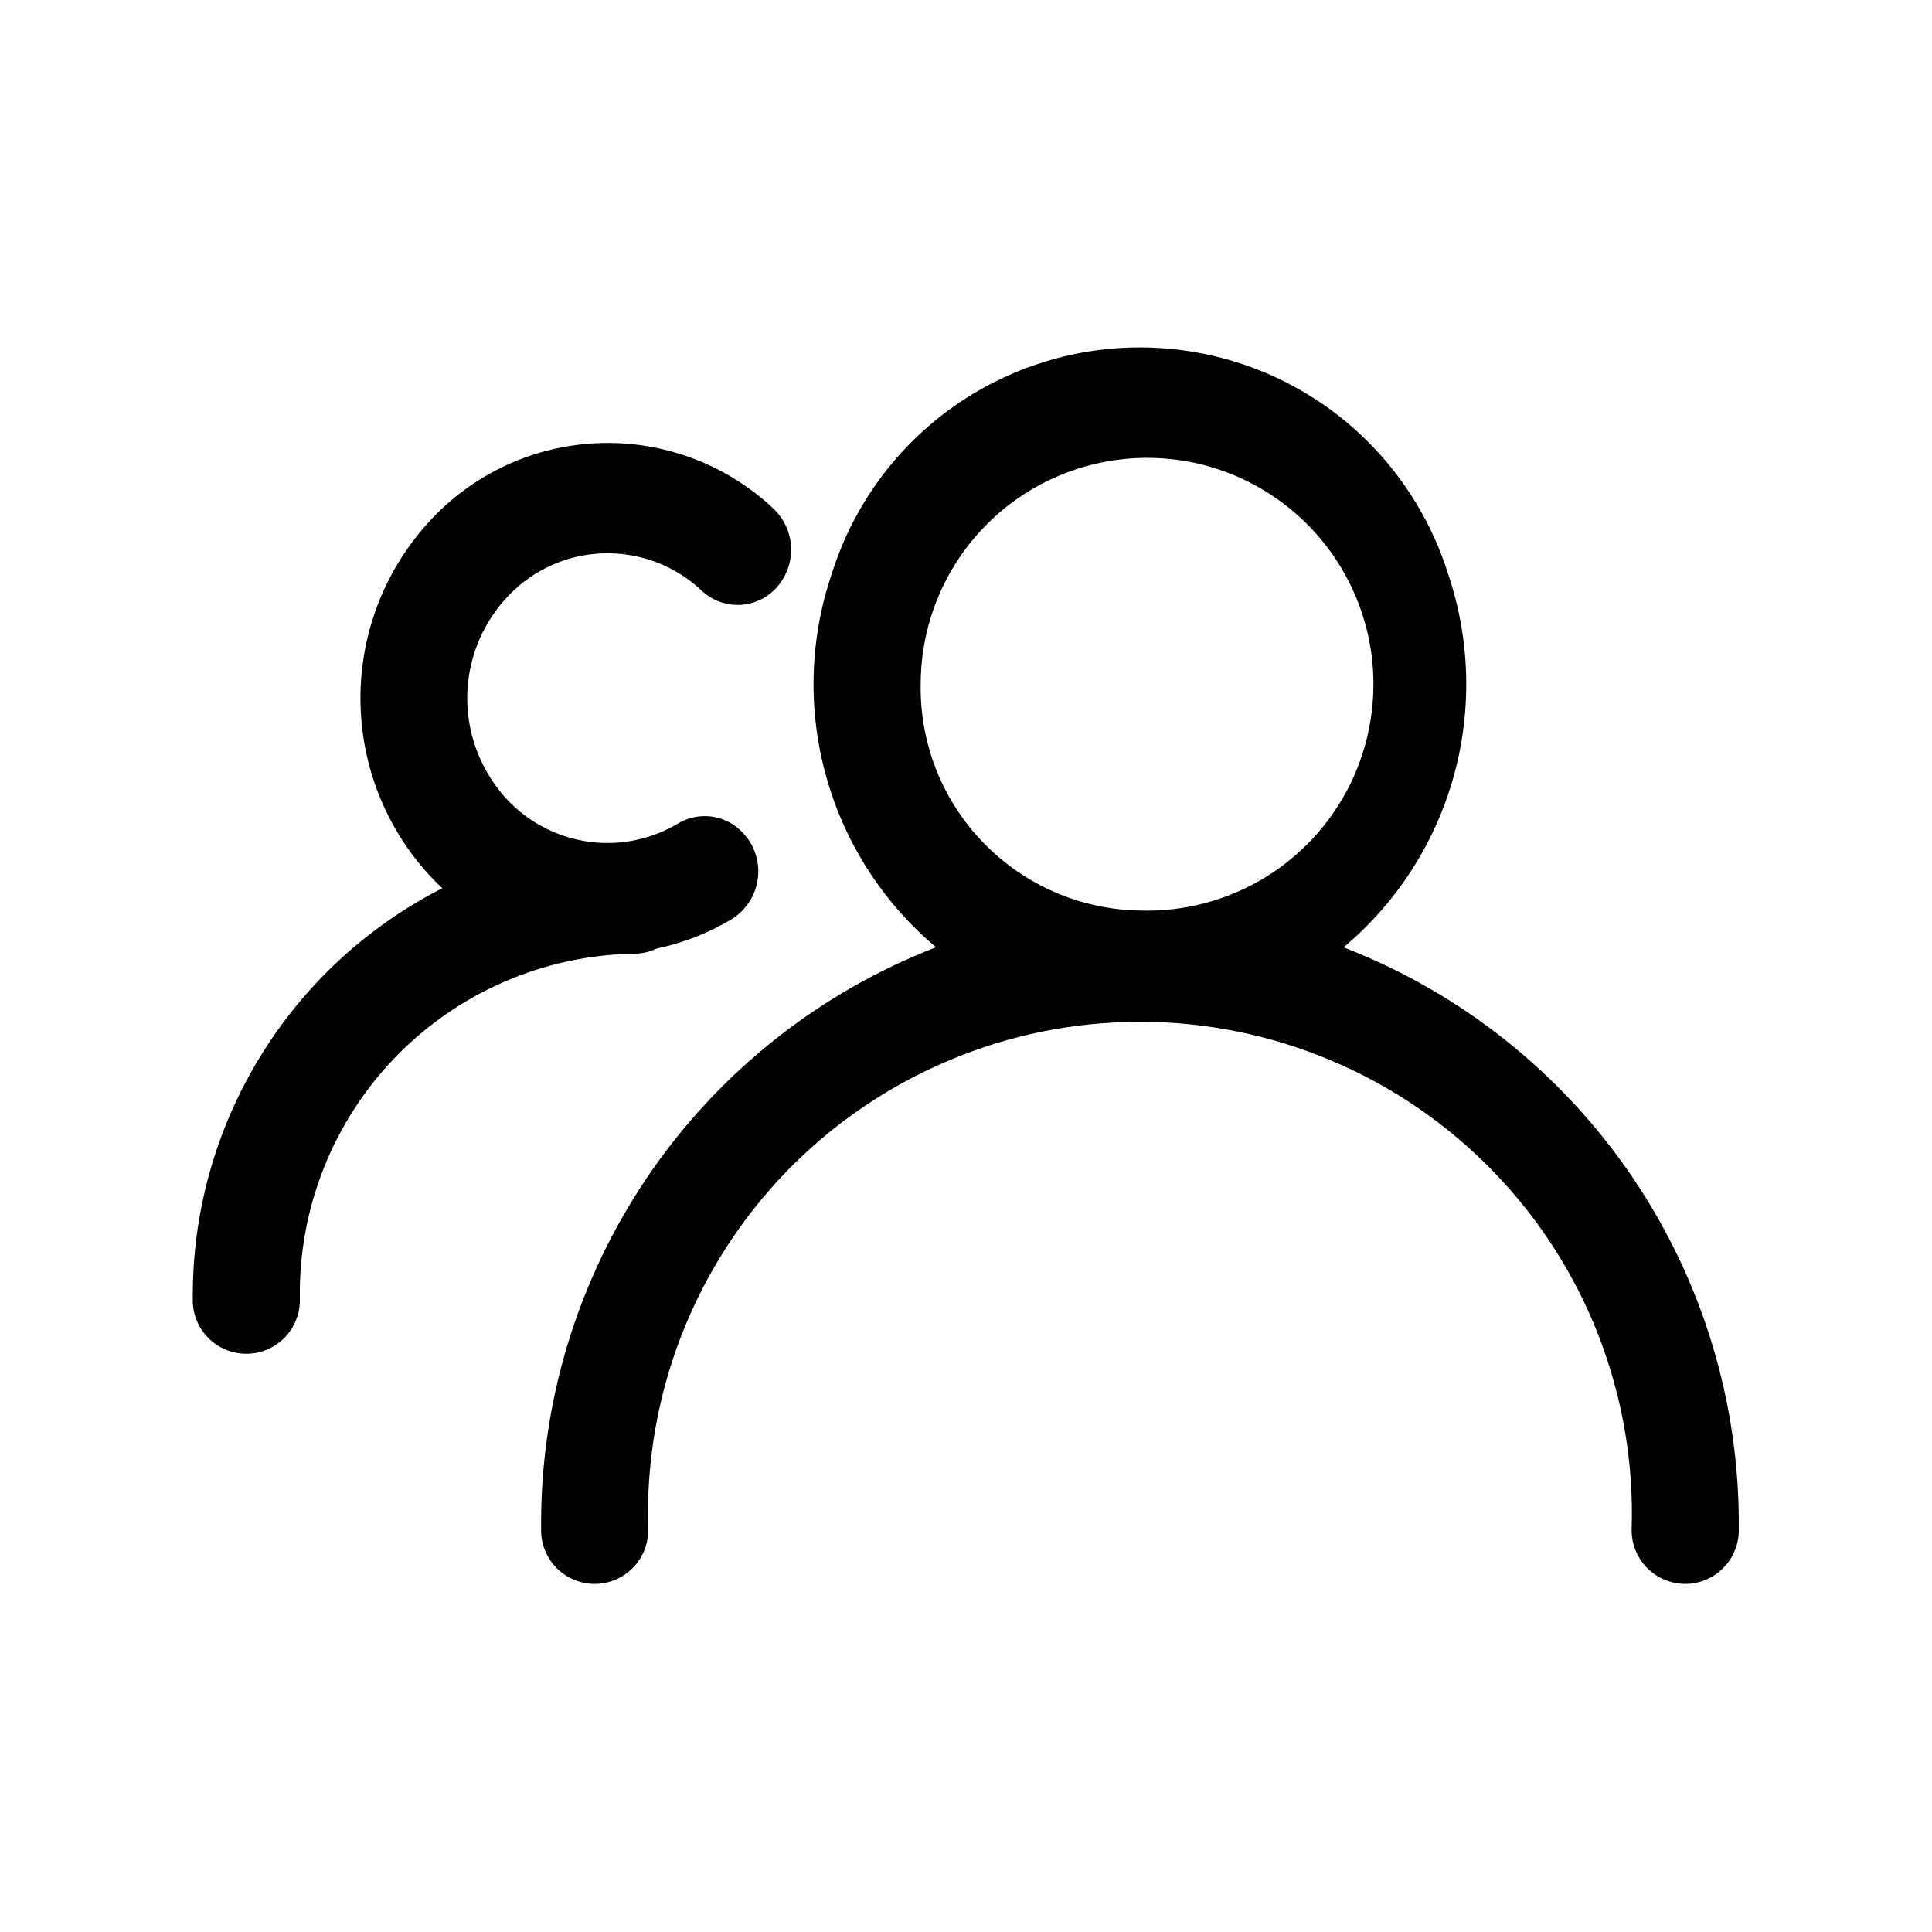 <svg width="24" height="24" viewBox="0 0 24 24" fill="none" xmlns="http://www.w3.org/2000/svg">
<path d="M16.692 11.769C18.147 12.332 19.396 13.325 20.273 14.615C21.15 15.905 21.613 17.432 21.6 18.992C21.602 19.081 21.587 19.17 21.554 19.252C21.522 19.335 21.473 19.411 21.411 19.474C21.349 19.538 21.275 19.589 21.193 19.623C21.111 19.658 21.023 19.676 20.935 19.676C20.846 19.676 20.758 19.658 20.676 19.623C20.594 19.589 20.52 19.538 20.458 19.474C20.396 19.411 20.347 19.335 20.315 19.252C20.282 19.17 20.267 19.081 20.269 18.992C20.295 18.174 20.155 17.36 19.86 16.596C19.564 15.833 19.118 15.137 18.548 14.55C17.978 13.963 17.297 13.495 16.543 13.177C15.789 12.857 14.979 12.693 14.161 12.693C13.342 12.693 12.532 12.857 11.779 13.177C11.025 13.495 10.343 13.963 9.773 14.55C9.204 15.137 8.758 15.833 8.462 16.596C8.166 17.36 8.027 18.174 8.052 18.992C8.054 19.081 8.039 19.17 8.007 19.252C7.974 19.335 7.926 19.411 7.864 19.474C7.802 19.538 7.728 19.589 7.646 19.623C7.564 19.658 7.476 19.676 7.387 19.676C7.298 19.676 7.21 19.658 7.128 19.623C7.046 19.589 6.972 19.538 6.91 19.474C6.848 19.411 6.799 19.335 6.767 19.252C6.735 19.17 6.719 19.081 6.722 18.992C6.708 17.432 7.171 15.905 8.047 14.614C8.924 13.323 10.173 12.33 11.628 11.767C10.969 11.213 10.492 10.472 10.262 9.641C10.031 8.811 10.057 7.93 10.337 7.115C10.594 6.303 11.103 5.594 11.791 5.09C12.478 4.587 13.308 4.316 14.16 4.316C15.012 4.316 15.842 4.587 16.53 5.09C17.217 5.594 17.726 6.303 17.984 7.115C18.263 7.93 18.289 8.811 18.059 9.641C17.828 10.472 17.352 11.213 16.692 11.767L16.692 11.769ZM14.158 11.311C14.718 11.329 15.271 11.179 15.745 10.882C16.219 10.584 16.594 10.151 16.821 9.639C17.047 9.126 17.116 8.558 17.018 8.007C16.92 7.455 16.659 6.946 16.269 6.543C15.88 6.141 15.379 5.864 14.831 5.748C14.283 5.633 13.713 5.683 13.194 5.893C12.674 6.103 12.23 6.464 11.917 6.928C11.604 7.393 11.437 7.94 11.437 8.5C11.425 9.234 11.705 9.942 12.216 10.469C12.726 10.996 13.425 11.299 14.158 11.311Z" fill="black"/>
<path d="M8.154 11.785C8.067 11.826 7.972 11.847 7.877 11.847C6.758 11.865 5.692 12.327 4.913 13.131C4.135 13.935 3.707 15.015 3.725 16.134C3.727 16.223 3.712 16.311 3.679 16.394C3.647 16.477 3.598 16.552 3.536 16.616C3.474 16.68 3.4 16.73 3.318 16.765C3.237 16.799 3.149 16.817 3.06 16.817C2.971 16.817 2.883 16.799 2.801 16.765C2.719 16.73 2.645 16.68 2.583 16.616C2.521 16.552 2.472 16.477 2.44 16.394C2.408 16.311 2.392 16.223 2.395 16.134C2.387 15.08 2.673 14.045 3.221 13.144C3.768 12.243 4.555 11.513 5.494 11.034C4.886 10.46 4.524 9.673 4.482 8.838C4.439 8.003 4.721 7.184 5.267 6.552C5.532 6.243 5.856 5.992 6.221 5.812C6.585 5.632 6.982 5.529 7.388 5.507C7.793 5.485 8.199 5.545 8.581 5.685C8.962 5.824 9.312 6.04 9.608 6.318C9.739 6.442 9.818 6.613 9.827 6.794C9.836 6.974 9.774 7.152 9.656 7.289C9.598 7.355 9.528 7.41 9.449 7.448C9.37 7.487 9.284 7.509 9.196 7.514C9.108 7.518 9.02 7.505 8.938 7.474C8.855 7.444 8.78 7.397 8.716 7.337C8.401 7.04 7.985 6.874 7.552 6.873C7.119 6.871 6.702 7.035 6.386 7.331C6.064 7.633 5.861 8.041 5.814 8.48C5.768 8.919 5.881 9.36 6.132 9.723C6.375 10.082 6.746 10.334 7.169 10.43C7.591 10.526 8.035 10.457 8.409 10.238C8.51 10.175 8.626 10.14 8.746 10.138C8.865 10.137 8.982 10.168 9.085 10.229C9.189 10.292 9.274 10.382 9.333 10.488C9.392 10.594 9.422 10.714 9.42 10.836C9.418 10.957 9.384 11.076 9.322 11.181C9.26 11.285 9.172 11.372 9.066 11.432C8.784 11.598 8.475 11.717 8.154 11.784L8.154 11.785Z" fill="black"/>
</svg>
